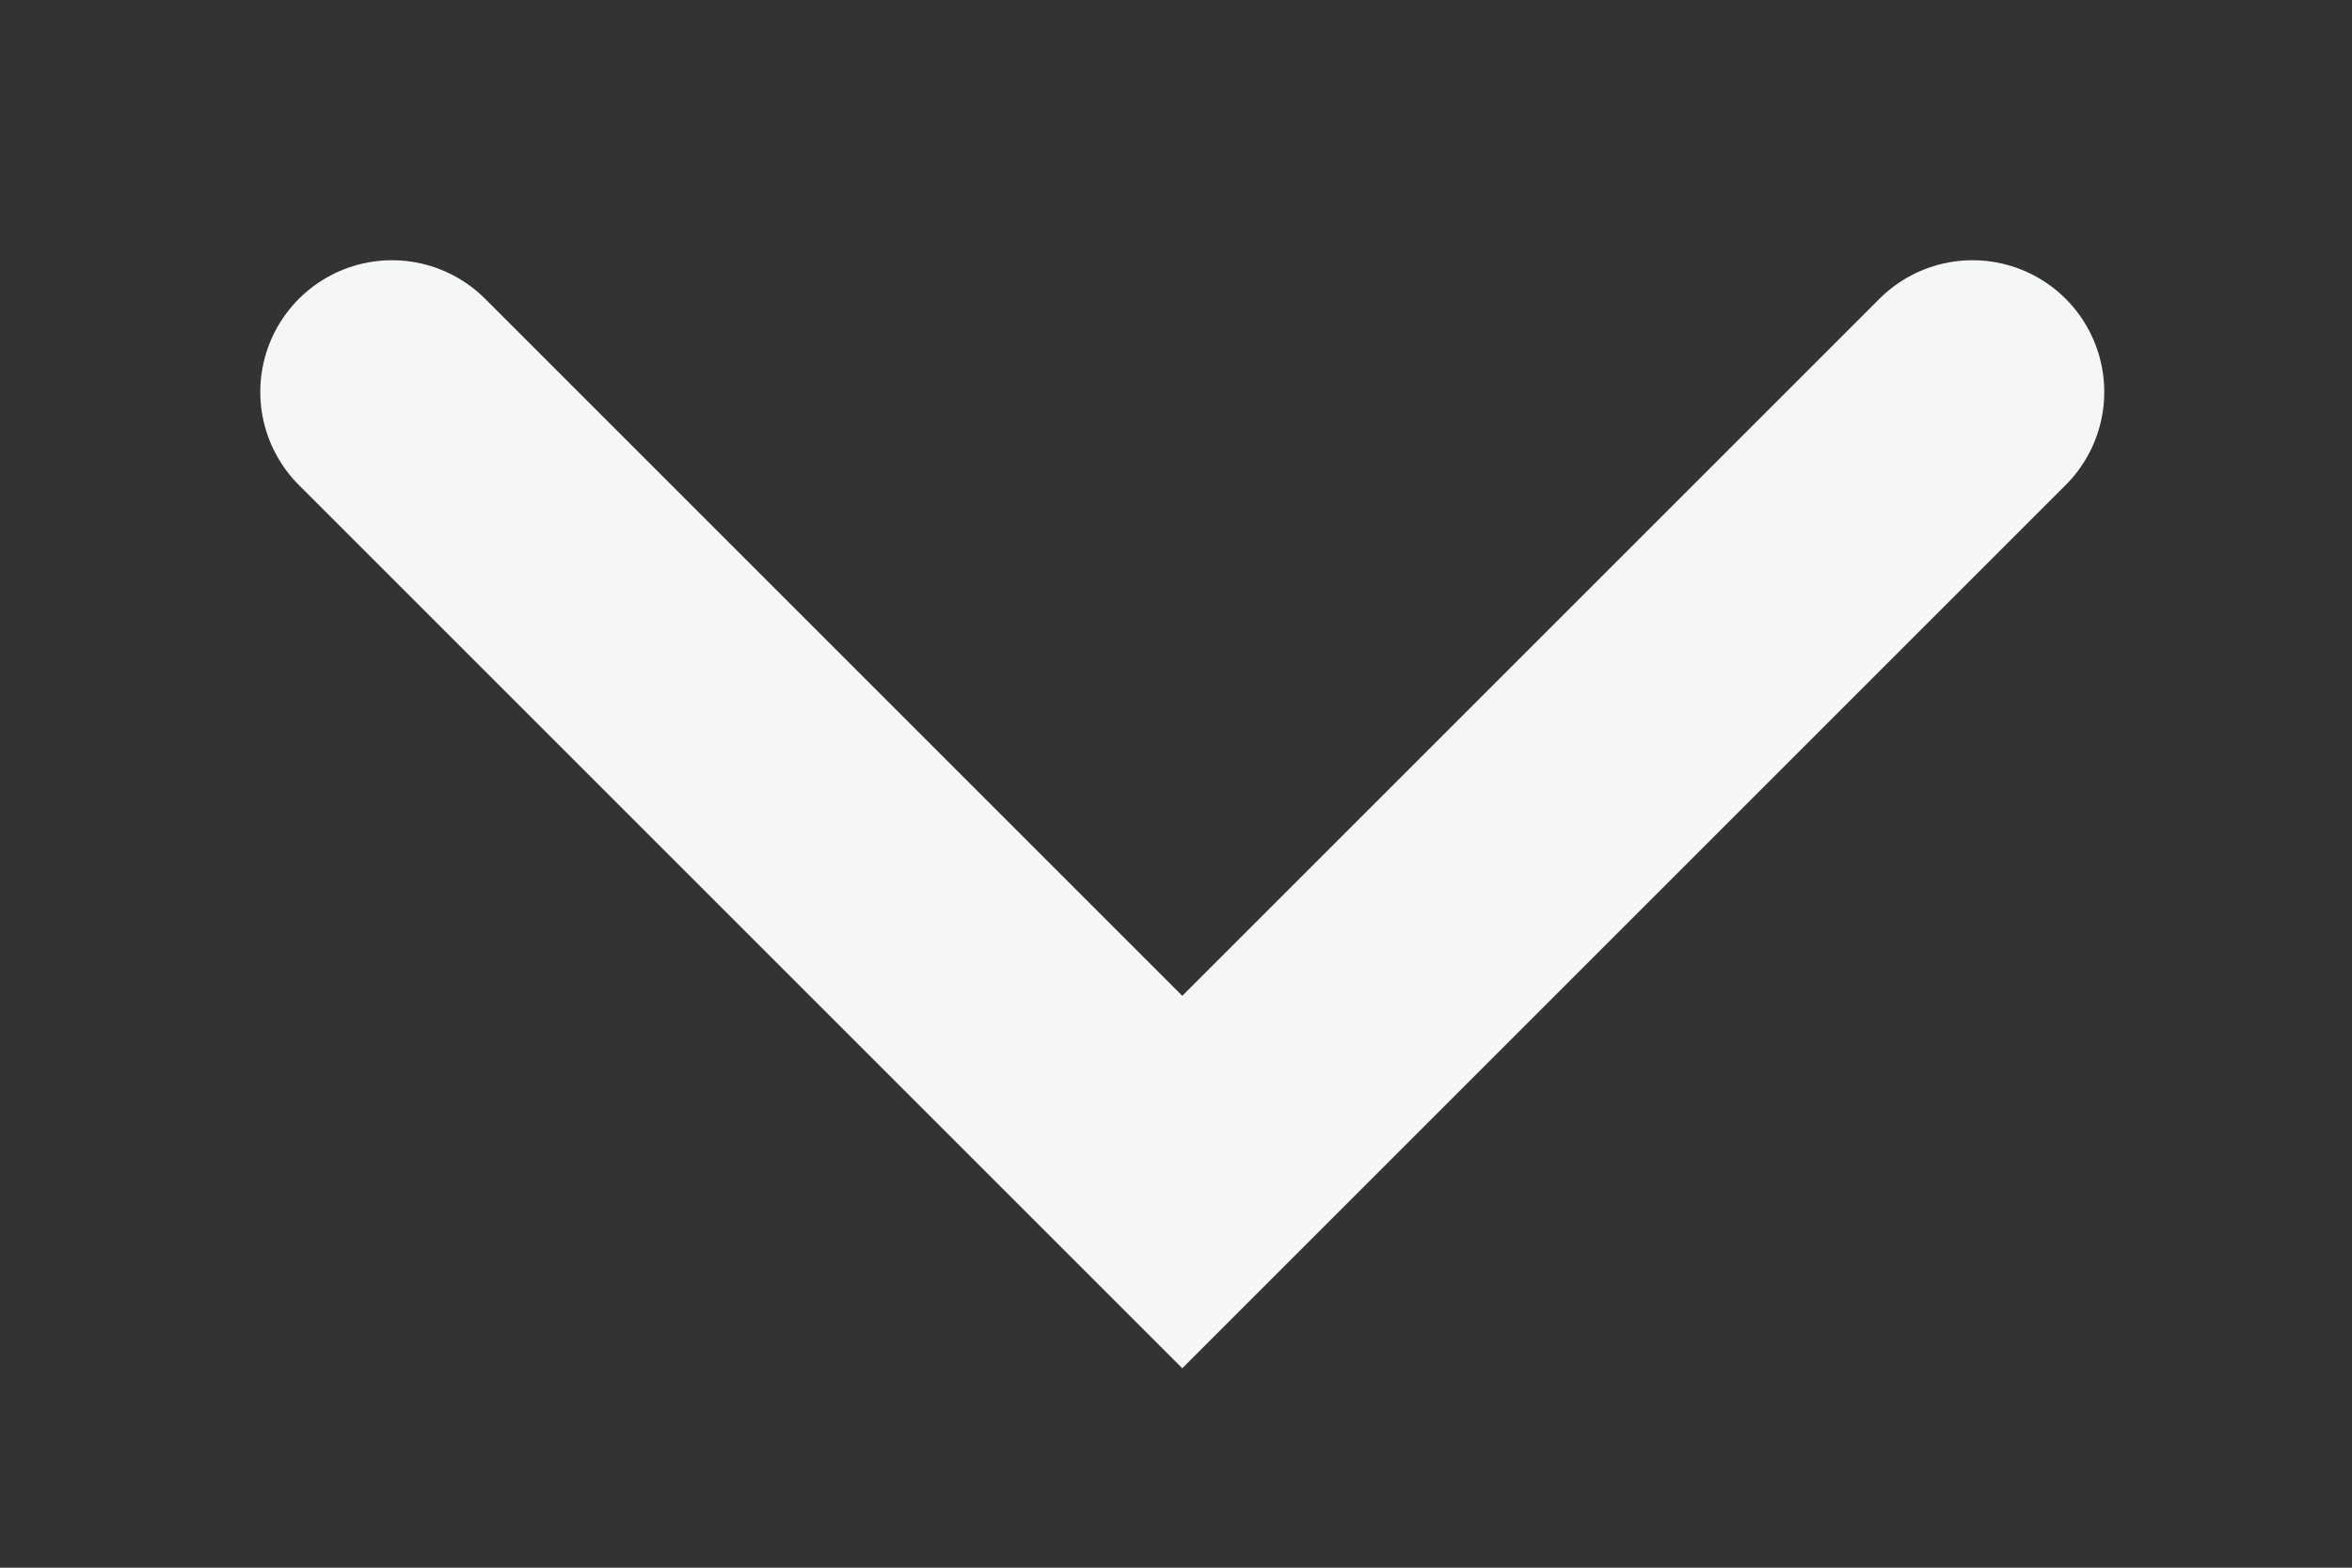 <?xml version="1.0" encoding="utf-8"?>
<svg xmlns="http://www.w3.org/2000/svg" fill="none" height="100%" overflow="visible" preserveAspectRatio="none" style="display: block;" viewBox="0 0 6 4" width="100%">
<rect x="0" y="0" width="6" height="4" fill="#333333" stroke="none"/>
<path d="M1 1L3.016 3.016L5.032 1" id="Vector 254" stroke="#F5F6F6" stroke-linecap="round" stroke-width="0.672"/>
</svg>